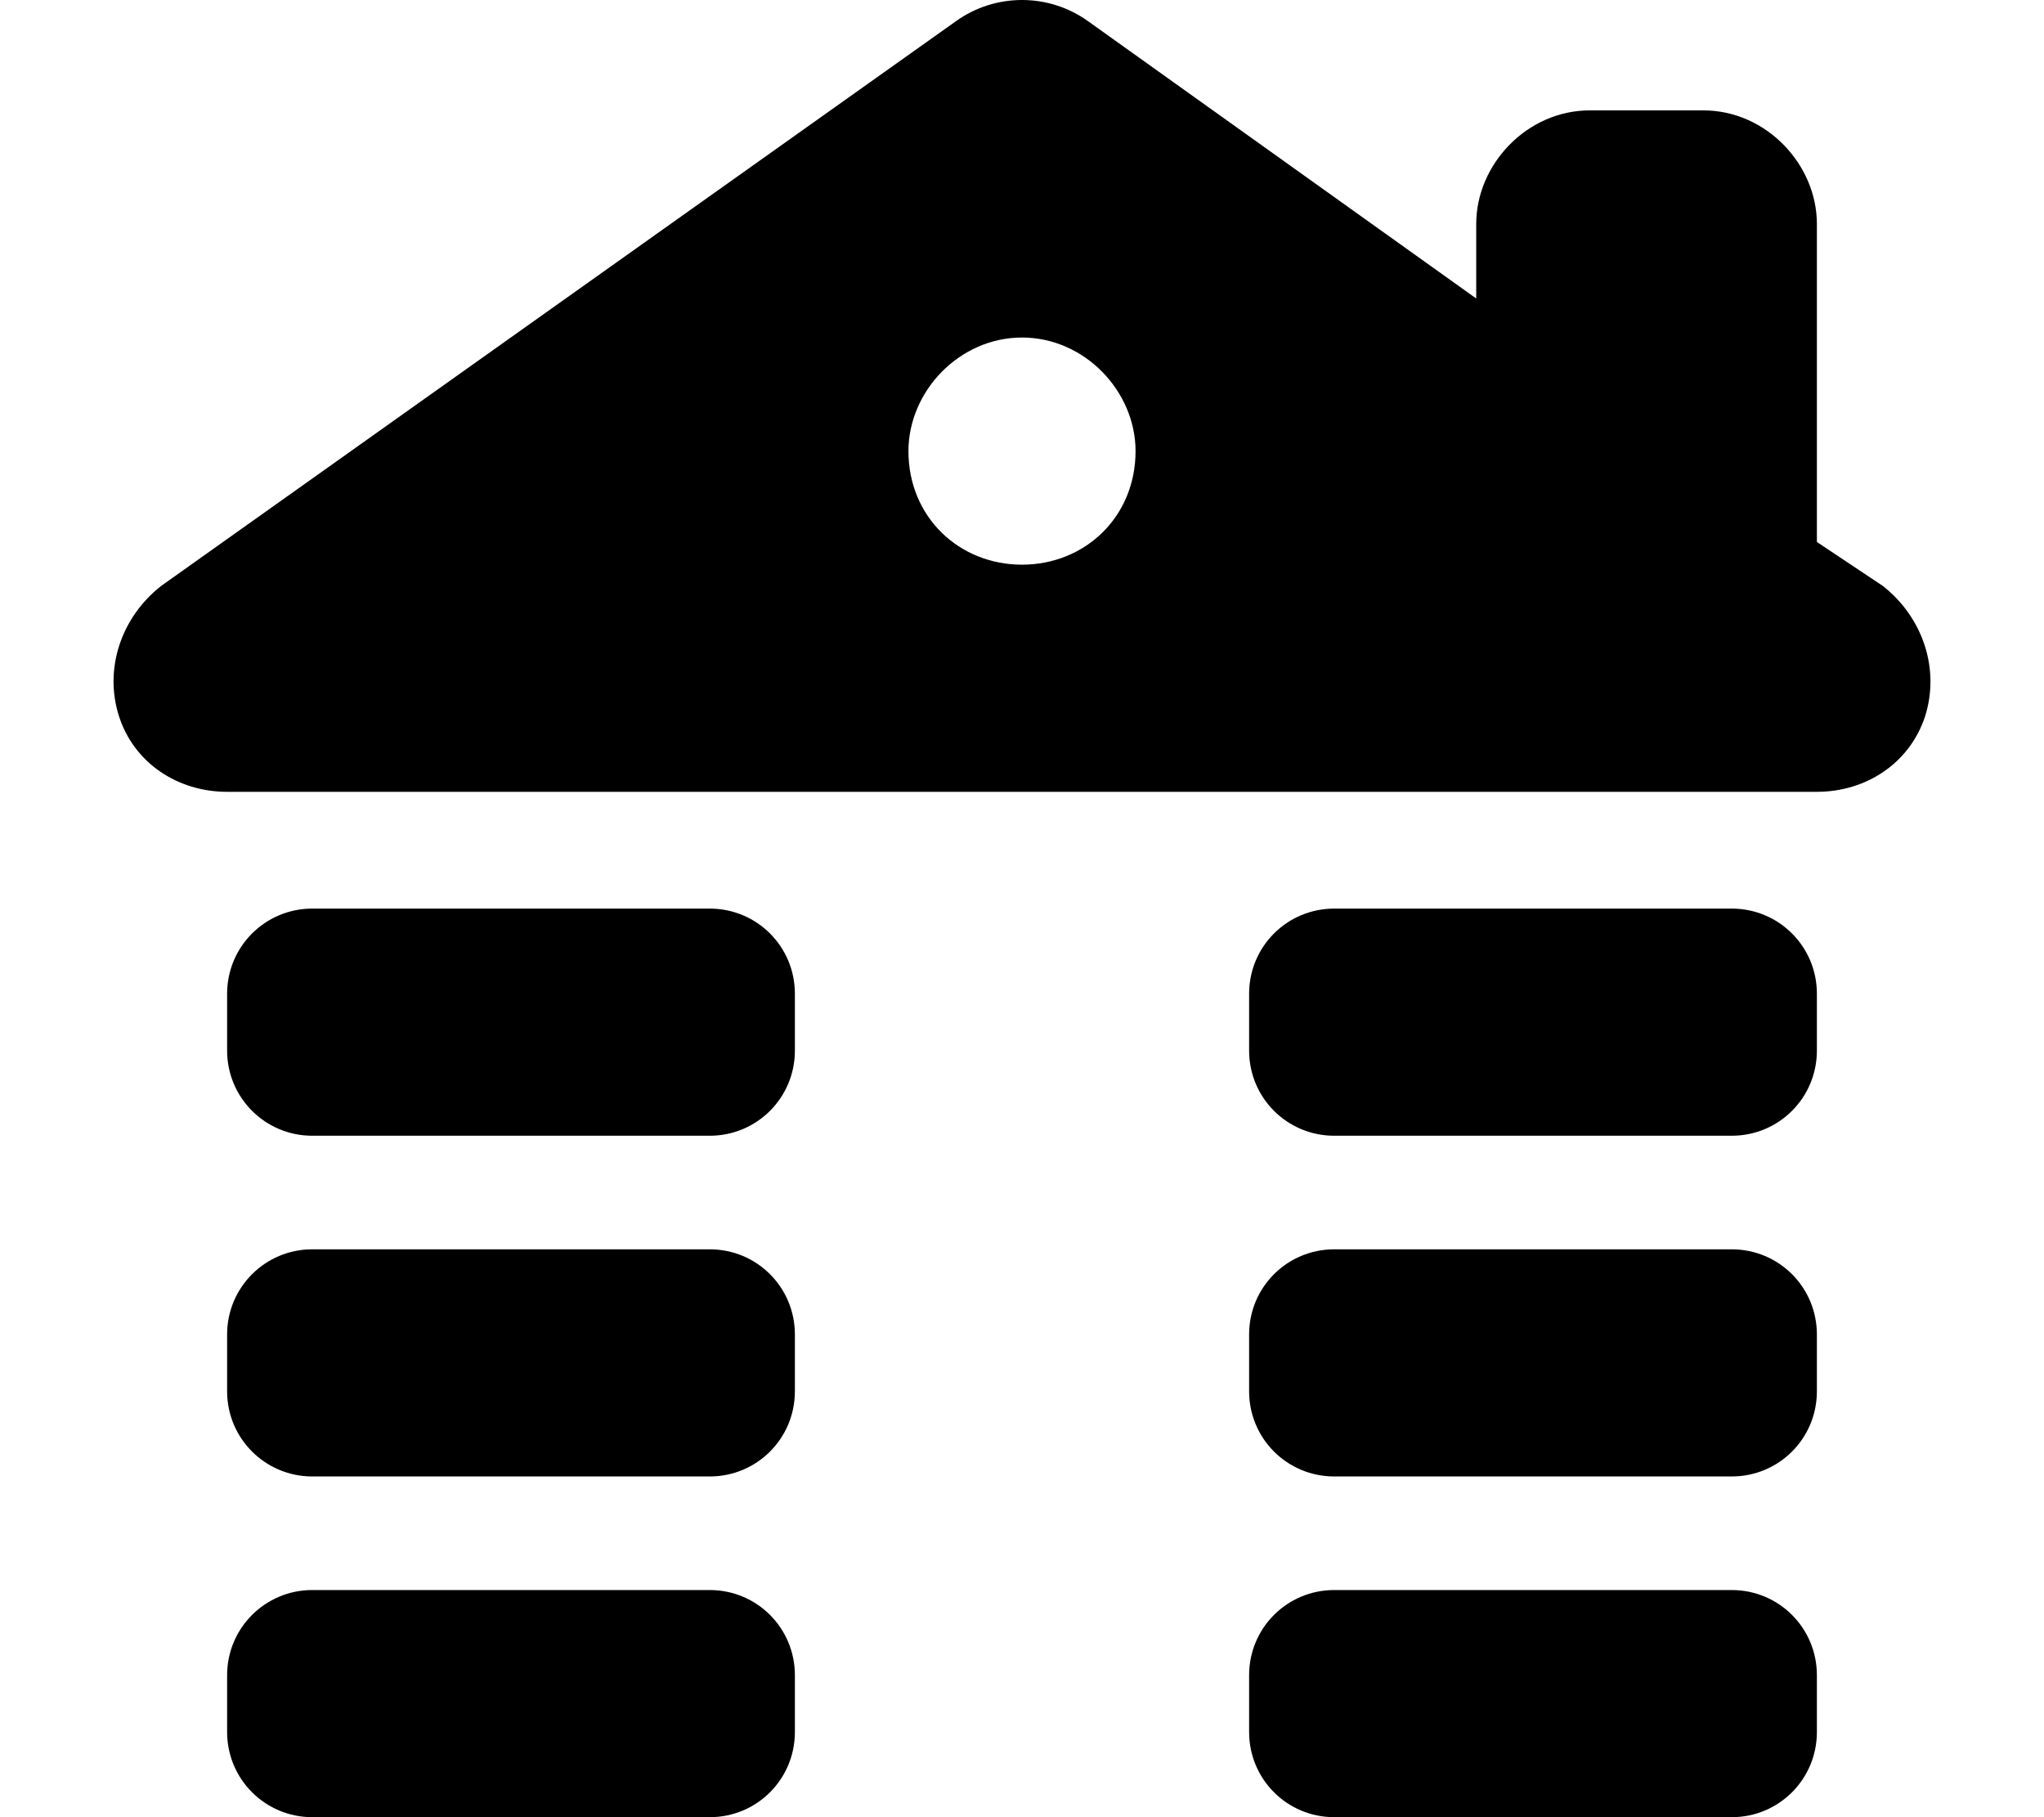 <svg xmlns="http://www.w3.org/2000/svg" viewBox="0 0 576 512"><!--! Font Awesome Pro 6.1.1 by @fontawesome - https://fontawesome.com License - https://fontawesome.com/license (Commercial License) Copyright 2022 Fonticons, Inc. --><path d="M269.4 5.96C280.5-1.987 295.5-1.987 306.6 5.96L416 84.1V63.1C416 46.33 430.3 31.1 448 31.1H480C497.7 31.1 512 46.33 512 63.1V152.7L530.6 165.1C541.9 174 546.7 188.5 542.5 201.8C538.2 215 525.9 223.1 512 223.1H64C50.09 223.1 37.77 215 33.53 201.8C29.28 188.5 34.08 174 45.4 165.1L269.4 5.96zM288 159.1C305.7 159.1 320 145.7 320 127.1C320 110.3 305.7 95.1 288 95.1C270.3 95.1 256 110.3 256 127.1C256 145.7 270.3 159.1 288 159.1zM64 280C64 266.7 74.75 256 88 256H200C213.3 256 224 266.7 224 280V296C224 309.3 213.3 320 200 320H88C74.75 320 64 309.3 64 296V280zM200 352C213.3 352 224 362.7 224 376V392C224 405.3 213.3 416 200 416H88C74.75 416 64 405.3 64 392V376C64 362.7 74.75 352 88 352H200zM200 448C213.3 448 224 458.7 224 472V488C224 501.3 213.3 512 200 512H88C74.75 512 64 501.3 64 488V472C64 458.7 74.75 448 88 448H200zM352 280C352 266.7 362.7 256 376 256H488C501.3 256 512 266.7 512 280V296C512 309.3 501.3 320 488 320H376C362.7 320 352 309.3 352 296V280zM488 448C501.3 448 512 458.7 512 472V488C512 501.3 501.3 512 488 512H376C362.7 512 352 501.3 352 488V472C352 458.7 362.7 448 376 448H488zM352 376C352 362.7 362.7 352 376 352H488C501.3 352 512 362.7 512 376V392C512 405.3 501.3 416 488 416H376C362.7 416 352 405.3 352 392V376z"/></svg>